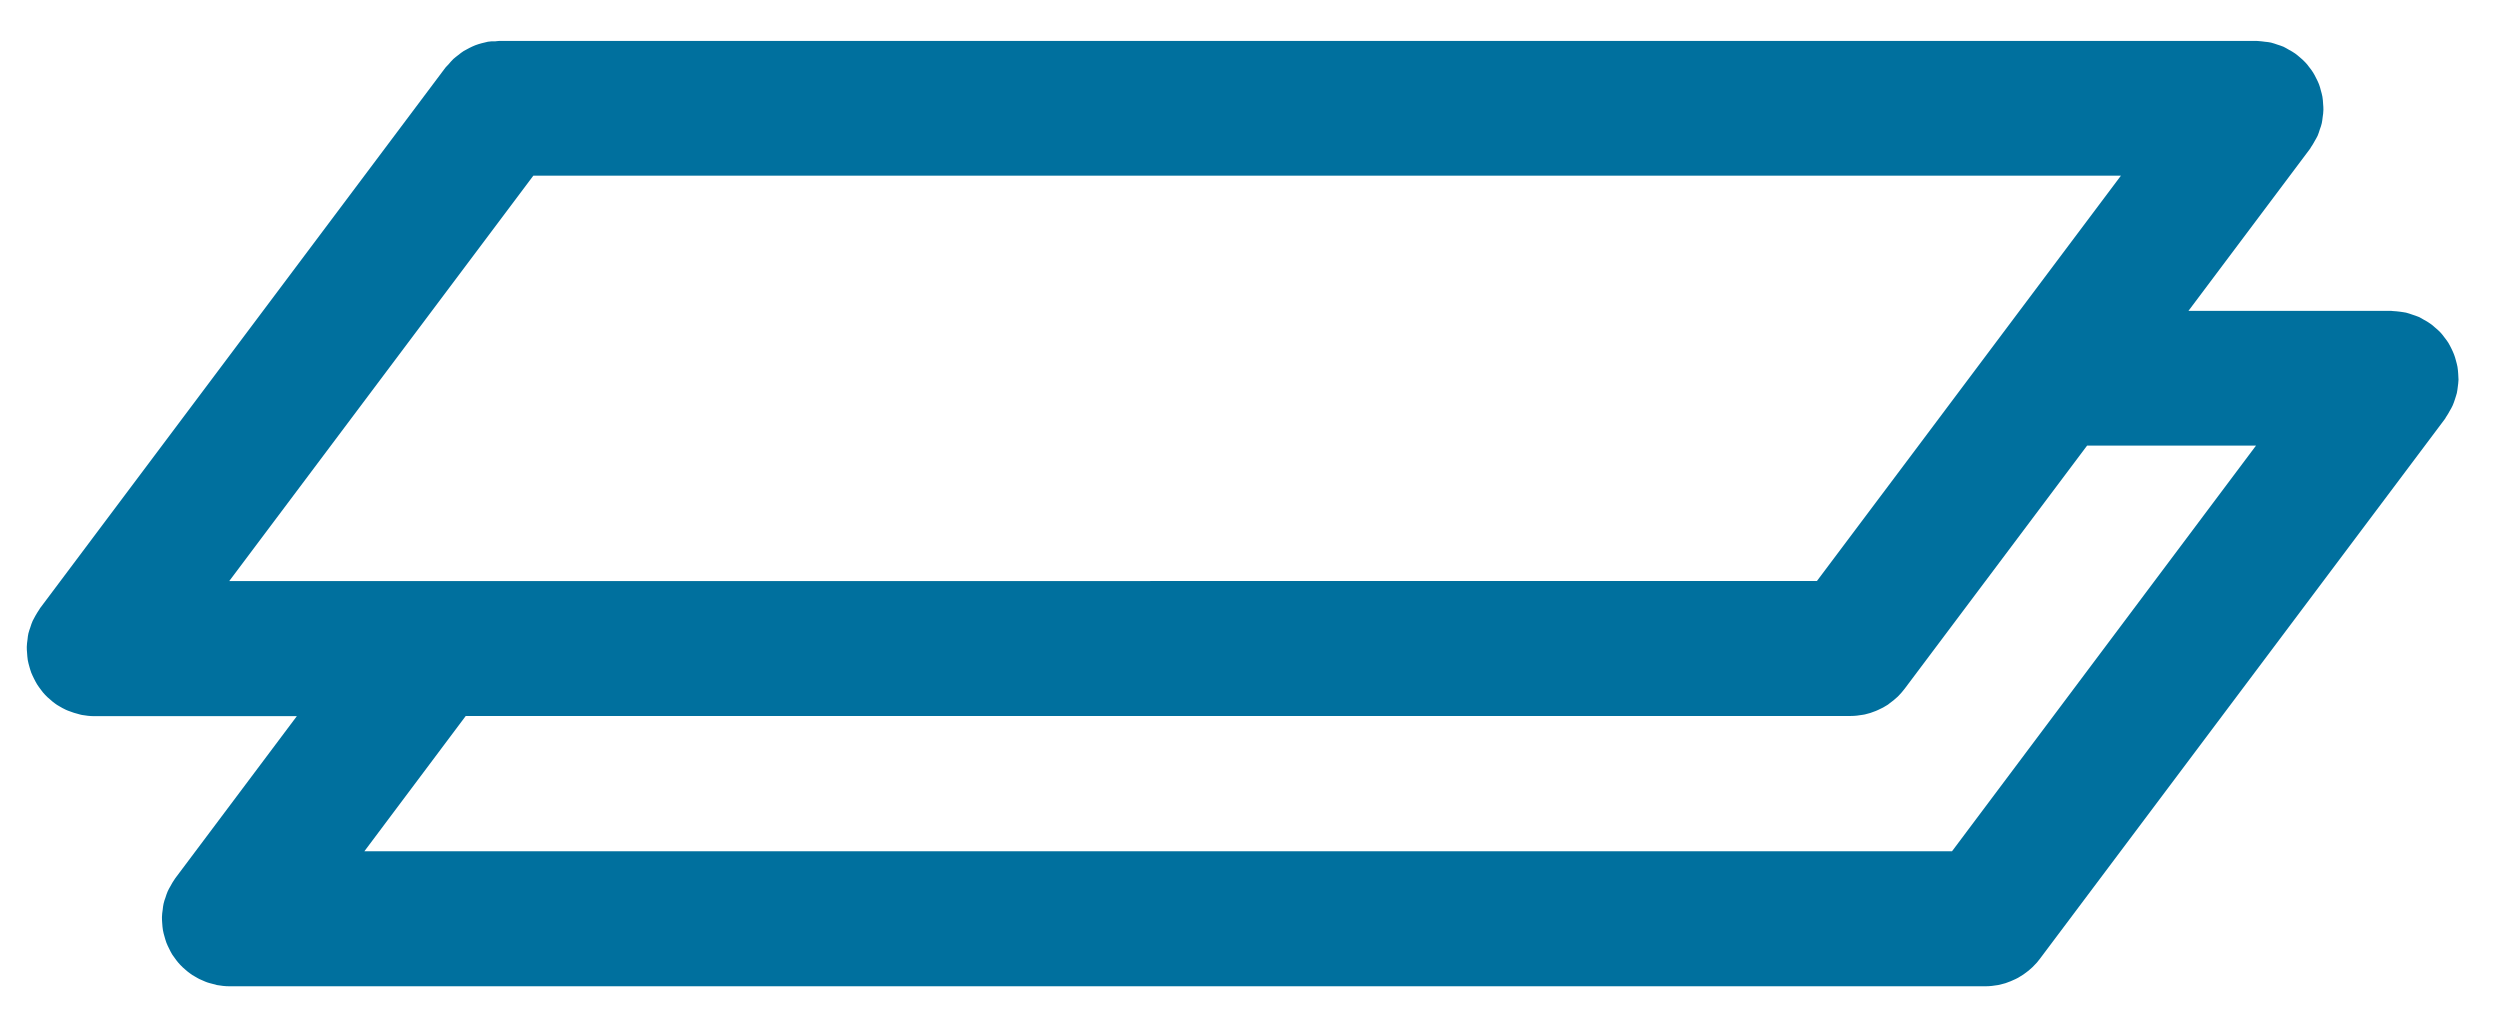 <?xml version="1.0" encoding="utf-8"?>
<!-- Generator: Adobe Illustrator 15.0.0, SVG Export Plug-In . SVG Version: 6.00 Build 0)  -->
<!DOCTYPE svg PUBLIC "-//W3C//DTD SVG 1.1//EN" "http://www.w3.org/Graphics/SVG/1.1/DTD/svg11.dtd">
<svg version="1.1" id="Capa_2" xmlns="http://www.w3.org/2000/svg" xmlns:xlink="http://www.w3.org/1999/xlink" x="0px" y="0px"
	 width="43.5px" height="18px" viewBox="0 0 43.5 18" enable-background="new 0 0 43.5 18" xml:space="preserve">
<path fill="#00709E" d="M42.773,6.508c-0.003-0.043-0.006-0.085-0.013-0.125c-0.007-0.037-0.017-0.074-0.027-0.11
	c-0.009-0.036-0.02-0.073-0.034-0.108c-0.013-0.037-0.031-0.07-0.047-0.105c-0.017-0.033-0.034-0.068-0.054-0.1
	c-0.02-0.031-0.044-0.063-0.068-0.093c-0.022-0.03-0.045-0.06-0.071-0.087c-0.028-0.03-0.061-0.057-0.094-0.085
	c-0.025-0.023-0.05-0.045-0.079-0.064c-0.036-0.026-0.074-0.048-0.112-0.068c-0.03-0.018-0.058-0.035-0.089-0.049
	c-0.036-0.016-0.074-0.026-0.11-0.039c-0.037-0.012-0.071-0.026-0.11-0.035c-0.033-0.007-0.067-0.01-0.102-0.016
	c-0.043-0.005-0.085-0.01-0.13-0.012c-0.01,0-0.018-0.003-0.028-0.003h-3.526l2.116-2.821c0.006-0.006,0.009-0.016,0.014-0.024
	c0.026-0.035,0.047-0.075,0.068-0.112c0.017-0.03,0.035-0.059,0.049-0.089c0.016-0.037,0.027-0.073,0.039-0.112
	c0.013-0.035,0.026-0.07,0.034-0.108c0.007-0.033,0.011-0.068,0.015-0.103c0.006-0.042,0.013-0.084,0.013-0.129
	c0.001-0.033-0.002-0.068-0.005-0.103c-0.002-0.042-0.005-0.084-0.012-0.125c-0.007-0.037-0.017-0.074-0.027-0.108
	c-0.009-0.039-0.02-0.075-0.033-0.11c-0.014-0.035-0.03-0.07-0.048-0.103c-0.017-0.035-0.034-0.068-0.054-0.1
	c-0.02-0.033-0.043-0.063-0.068-0.094c-0.021-0.03-0.044-0.059-0.07-0.085c-0.029-0.031-0.061-0.06-0.094-0.087
	c-0.026-0.021-0.051-0.045-0.079-0.064c-0.037-0.026-0.074-0.047-0.113-0.068c-0.03-0.016-0.059-0.036-0.09-0.05
	c-0.035-0.016-0.071-0.025-0.108-0.038c-0.036-0.012-0.073-0.026-0.111-0.035c-0.033-0.007-0.066-0.011-0.1-0.014
	c-0.044-0.005-0.087-0.012-0.132-0.014c-0.009,0-0.017-0.001-0.026-0.001H8.692c-0.025,0-0.049,0.005-0.074,0.007
	c-0.043-0.002-0.086,0-0.128,0.007C8.454,0.733,8.418,0.743,8.382,0.752c-0.037,0.01-0.075,0.021-0.111,0.035
	c-0.035,0.014-0.069,0.03-0.103,0.047C8.134,0.852,8.1,0.869,8.068,0.888C8.036,0.909,8.005,0.932,7.975,0.957
	C7.946,0.979,7.916,1.002,7.889,1.026c-0.03,0.03-0.059,0.062-0.086,0.095C7.786,1.14,7.767,1.156,7.751,1.176L0.699,10.58
	c-0.005,0.007-0.009,0.016-0.014,0.023c-0.026,0.035-0.047,0.076-0.069,0.111c-0.016,0.03-0.034,0.061-0.048,0.09
	c-0.017,0.036-0.027,0.072-0.04,0.111c-0.012,0.035-0.025,0.07-0.034,0.107c-0.008,0.033-0.011,0.068-0.015,0.104
	c-0.006,0.043-0.012,0.086-0.013,0.13c-0.001,0.032,0.002,0.068,0.005,0.104c0.003,0.041,0.005,0.082,0.012,0.125
	C0.49,11.523,0.5,11.561,0.51,11.596c0.011,0.038,0.021,0.075,0.034,0.109c0.014,0.035,0.031,0.07,0.048,0.104
	c0.017,0.033,0.033,0.066,0.053,0.098c0.021,0.033,0.044,0.064,0.068,0.096c0.022,0.029,0.045,0.061,0.071,0.086
	c0.028,0.031,0.062,0.061,0.094,0.087c0.026,0.022,0.052,0.048,0.081,0.066c0.022,0.019,0.046,0.03,0.07,0.045
	c0.038,0.022,0.076,0.045,0.117,0.063c0.023,0.01,0.048,0.021,0.074,0.029c0.043,0.018,0.089,0.031,0.136,0.043
	c0.023,0.006,0.045,0.014,0.068,0.018c0.069,0.012,0.141,0.021,0.215,0.021l0,0h3.526L3.05,15.281
	c-0.006,0.009-0.01,0.017-0.015,0.023c-0.026,0.036-0.047,0.074-0.068,0.113c-0.017,0.029-0.034,0.059-0.048,0.089
	c-0.017,0.037-0.027,0.073-0.039,0.109c-0.013,0.036-0.026,0.071-0.034,0.11c-0.008,0.033-0.011,0.067-0.015,0.104
	c-0.006,0.041-0.013,0.084-0.013,0.127c-0.001,0.035,0.002,0.07,0.004,0.104c0.003,0.043,0.006,0.086,0.013,0.125
	c0.006,0.039,0.017,0.073,0.027,0.11c0.01,0.036,0.02,0.072,0.034,0.11c0.013,0.035,0.031,0.07,0.047,0.102
	c0.017,0.035,0.034,0.07,0.054,0.102c0.021,0.031,0.044,0.062,0.068,0.095c0.022,0.028,0.045,0.058,0.071,0.084
	c0.029,0.032,0.061,0.06,0.094,0.088c0.026,0.024,0.053,0.045,0.082,0.065c0.022,0.018,0.046,0.031,0.07,0.045
	c0.038,0.021,0.076,0.047,0.116,0.062c0.024,0.012,0.049,0.021,0.073,0.032c0.044,0.019,0.091,0.03,0.137,0.042
	c0.023,0.004,0.044,0.011,0.067,0.018c0.069,0.012,0.141,0.021,0.214,0.021l0,0h30.562h0.002c0.074,0,0.144-0.01,0.213-0.021
	c0.011-0.004,0.022-0.004,0.033-0.007c0.065-0.014,0.128-0.034,0.188-0.06c0.013-0.004,0.026-0.012,0.04-0.018
	c0.061-0.025,0.119-0.057,0.174-0.095c0.007-0.005,0.014-0.012,0.021-0.015c0.052-0.035,0.101-0.076,0.146-0.119
	c0.007-0.008,0.013-0.014,0.02-0.021c0.036-0.033,0.072-0.076,0.104-0.119l7.053-9.401c0.005-0.009,0.009-0.018,0.014-0.025
	c0.026-0.037,0.047-0.075,0.068-0.113c0.017-0.03,0.035-0.058,0.048-0.089c0.017-0.035,0.028-0.073,0.041-0.11
	c0.011-0.037,0.024-0.072,0.033-0.108c0.008-0.035,0.011-0.07,0.016-0.104c0.005-0.043,0.012-0.085,0.013-0.129
	C42.778,6.577,42.776,6.541,42.773,6.508z M3.99,10.109l5.29-7.052h27.624l-1.763,2.35l-1.763,2.352l-1.764,2.351H9.867H6.929H3.99z
	 M33.965,14.812H6.34l1.764-2.354h24.097h0.001c0.074,0,0.145-0.009,0.213-0.021c0.012-0.002,0.023-0.004,0.034-0.006
	c0.065-0.014,0.128-0.035,0.189-0.06c0.013-0.005,0.026-0.011,0.039-0.017c0.061-0.026,0.119-0.058,0.174-0.094
	c0.007-0.005,0.013-0.011,0.021-0.017c0.051-0.036,0.1-0.076,0.146-0.119c0.006-0.008,0.013-0.015,0.019-0.019
	c0.037-0.039,0.072-0.078,0.104-0.121l3.174-4.23h2.939L33.965,14.812z"/>
</svg>

